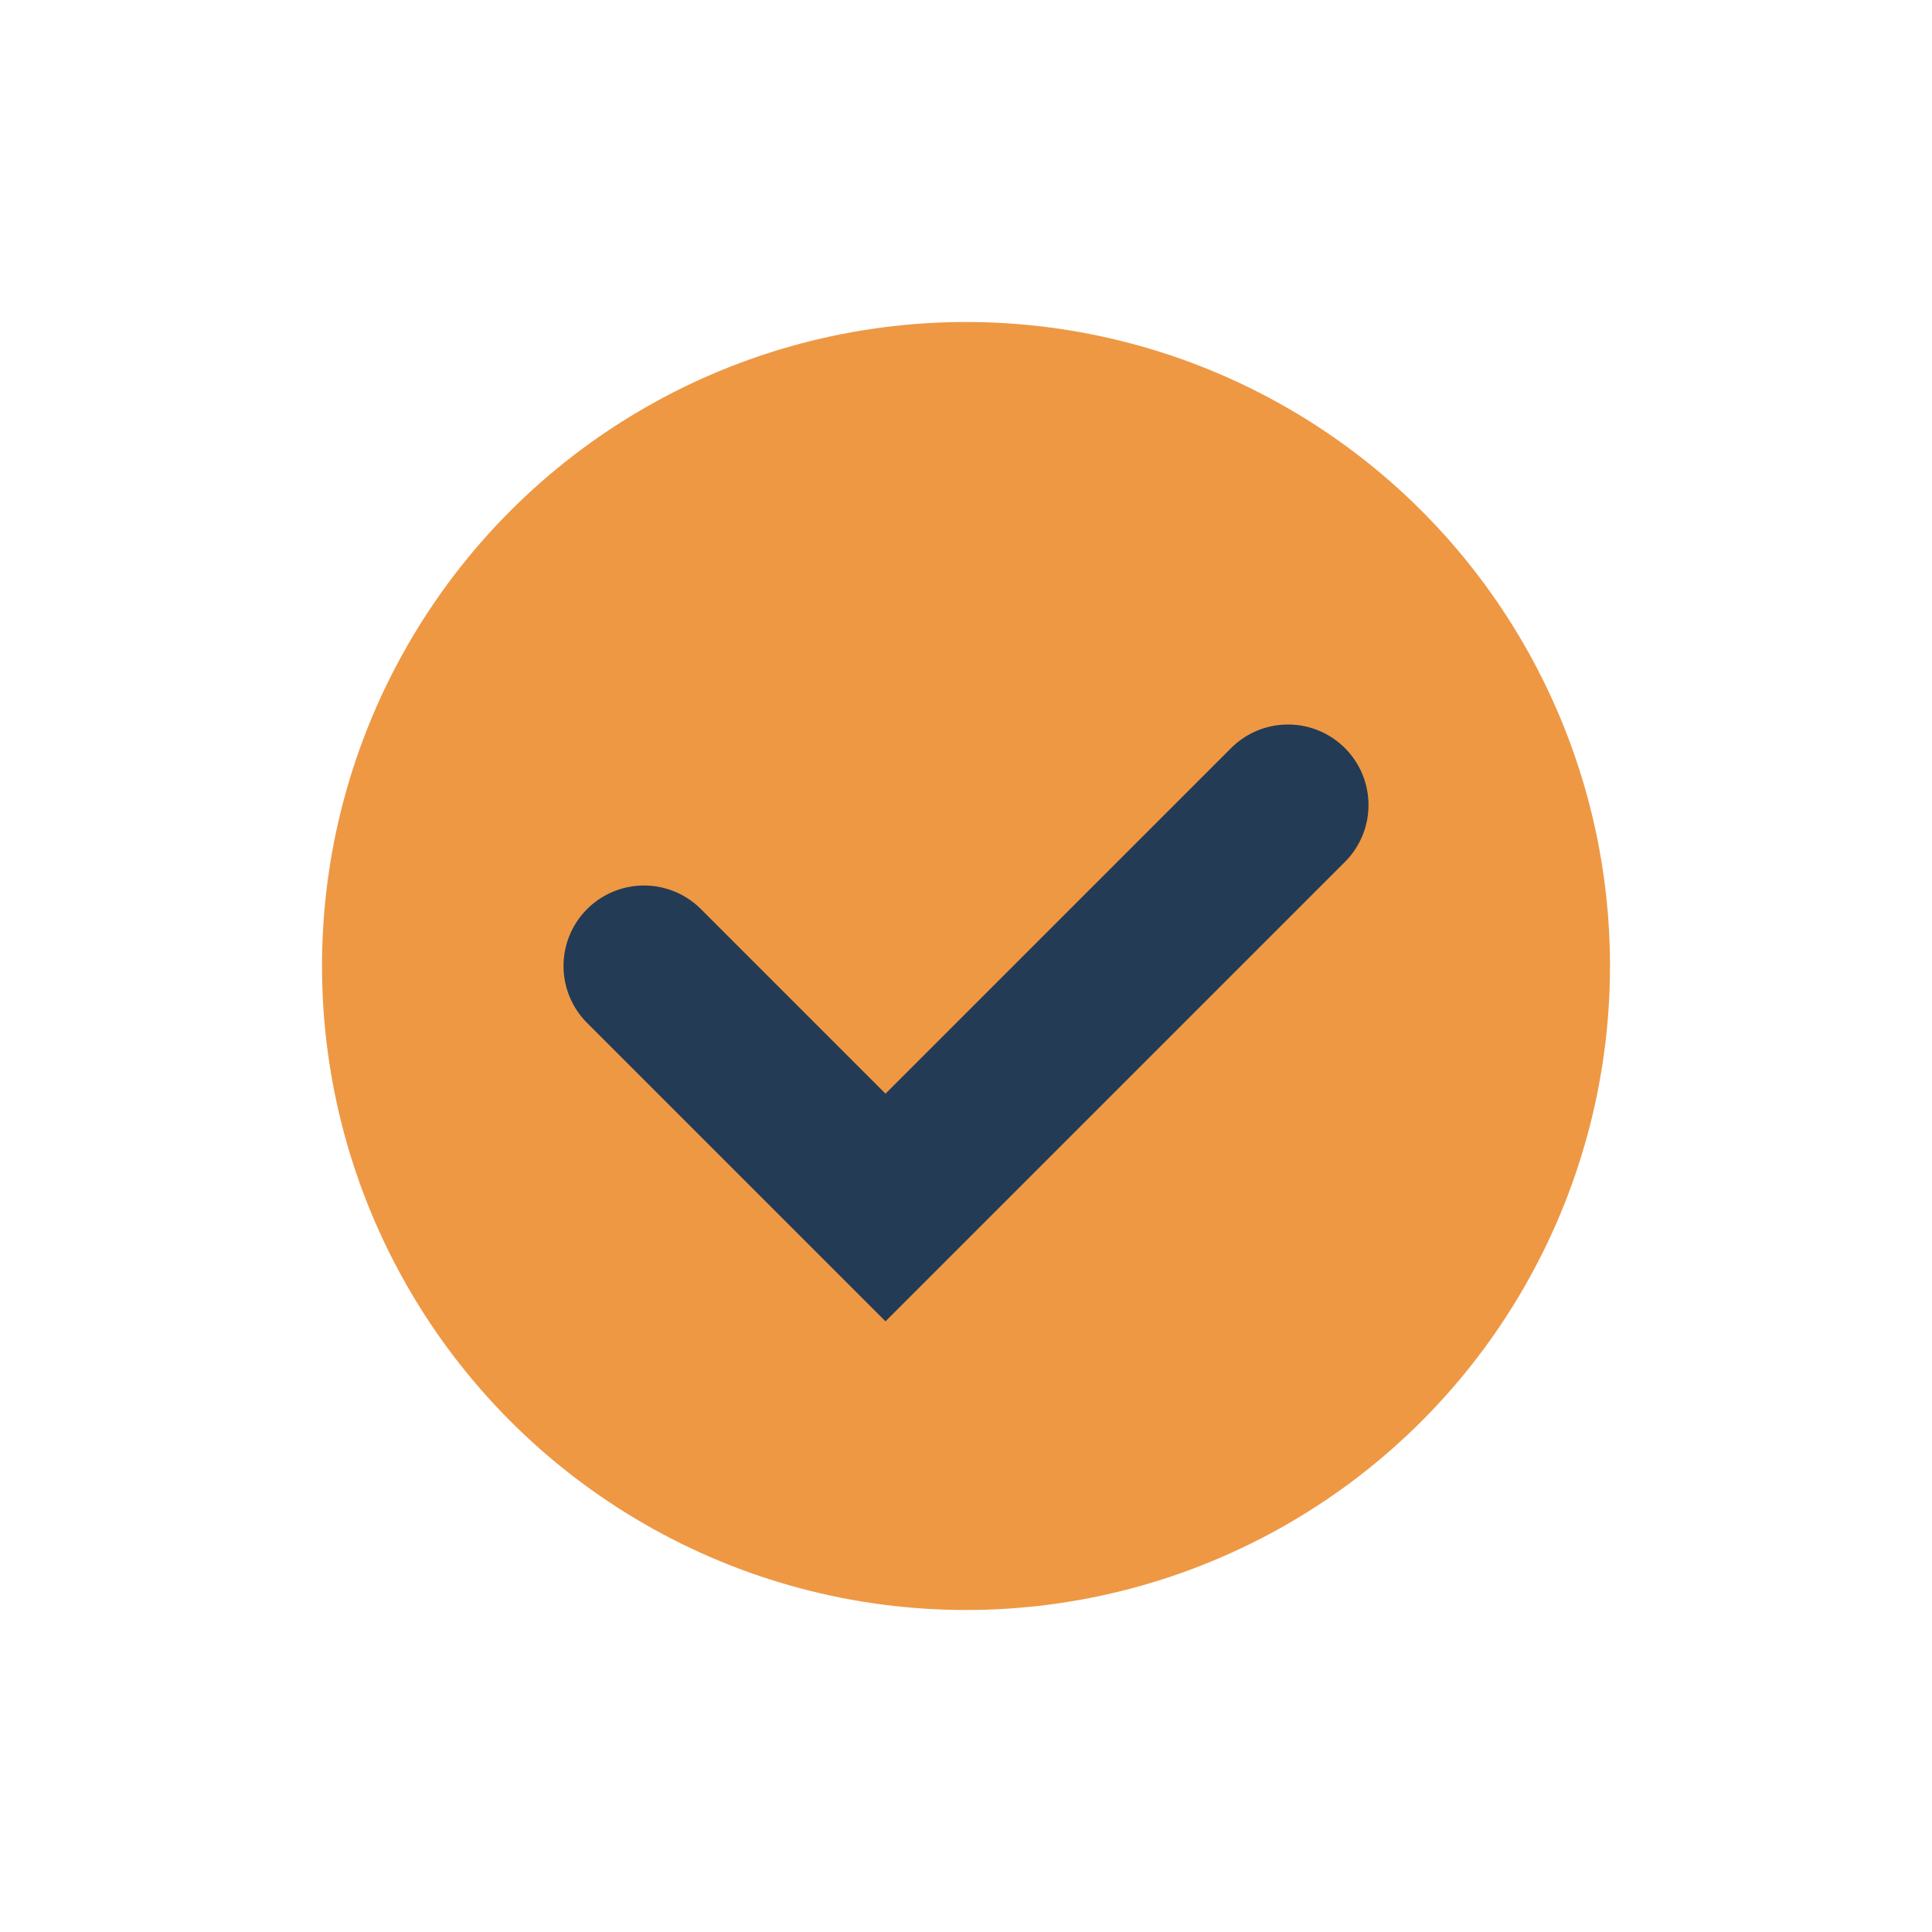 <?xml version="1.0" encoding="UTF-8"?>
<svg xmlns="http://www.w3.org/2000/svg" width="24" height="24" viewBox="0 0 24 24"><circle cx="12" cy="12" r="8" fill="#EE9844"/><path d="M8 12l3 3 5-5" fill="none" stroke="#243B55" stroke-width="2" stroke-linecap="round"/></svg>